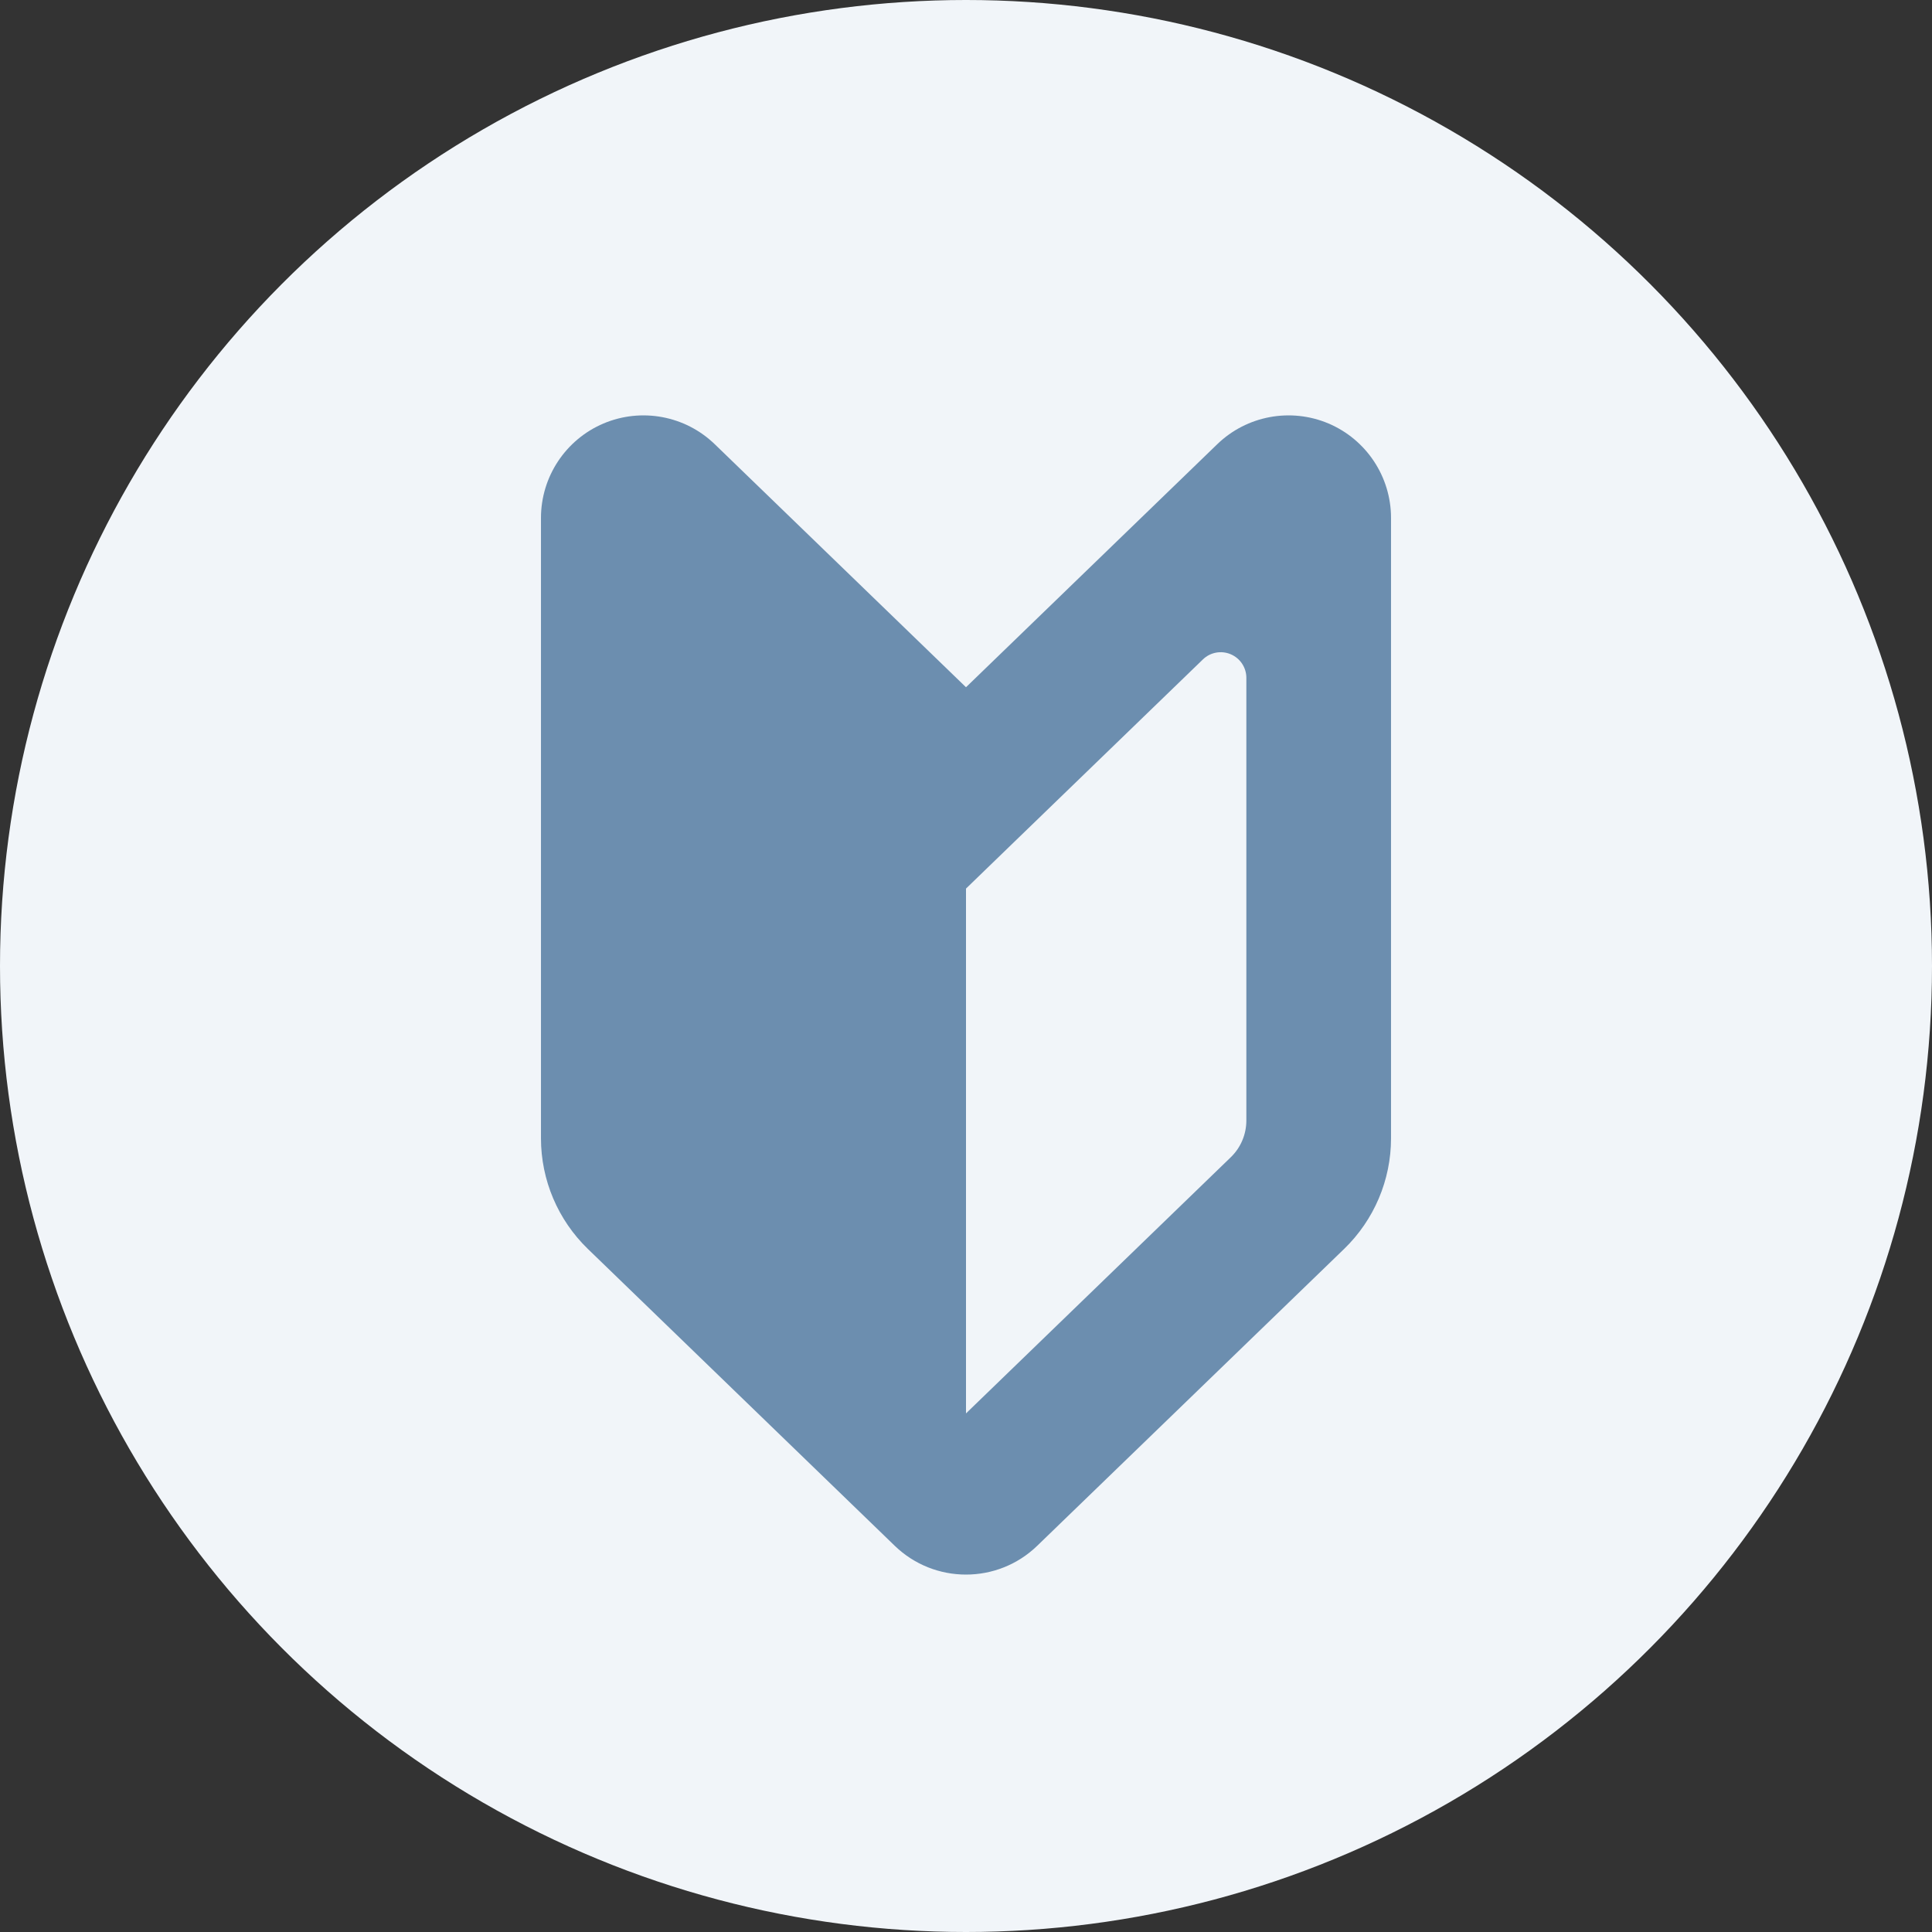 <svg xmlns="http://www.w3.org/2000/svg" width="160" height="160" viewBox="0 0 160 160" fill="none">
  <rect x="0" y="0" width="160" height="160" fill="#333333" stroke="none"/>
  <circle cx="80" cy="80" r="80" fill="#F1F5F9"/>
  <path d="M80 56.914L59.195 36.79C56.746 34.42 53.117 33.745 49.977 35.072C46.84 36.405 44.801 39.484 44.801 42.895V94.271C44.801 97.723 46.201 101.026 48.681 103.428L74.095 128.012C77.386 131.196 82.613 131.196 85.901 128.012L111.318 103.428C113.799 101.026 115.199 97.721 115.199 94.271V42.895C115.199 39.484 113.159 36.405 110.023 35.072C106.883 33.745 103.253 34.42 100.805 36.79L80 56.914ZM103.218 92.791C103.218 93.943 102.753 95.045 101.922 95.844L80 117.052V73.589L84.165 69.558L99.62 54.61C100.23 54.017 101.141 53.849 101.922 54.182C102.708 54.514 103.218 55.285 103.218 56.136V92.79V92.791Z" fill="#6C8EAF"/>
</svg>